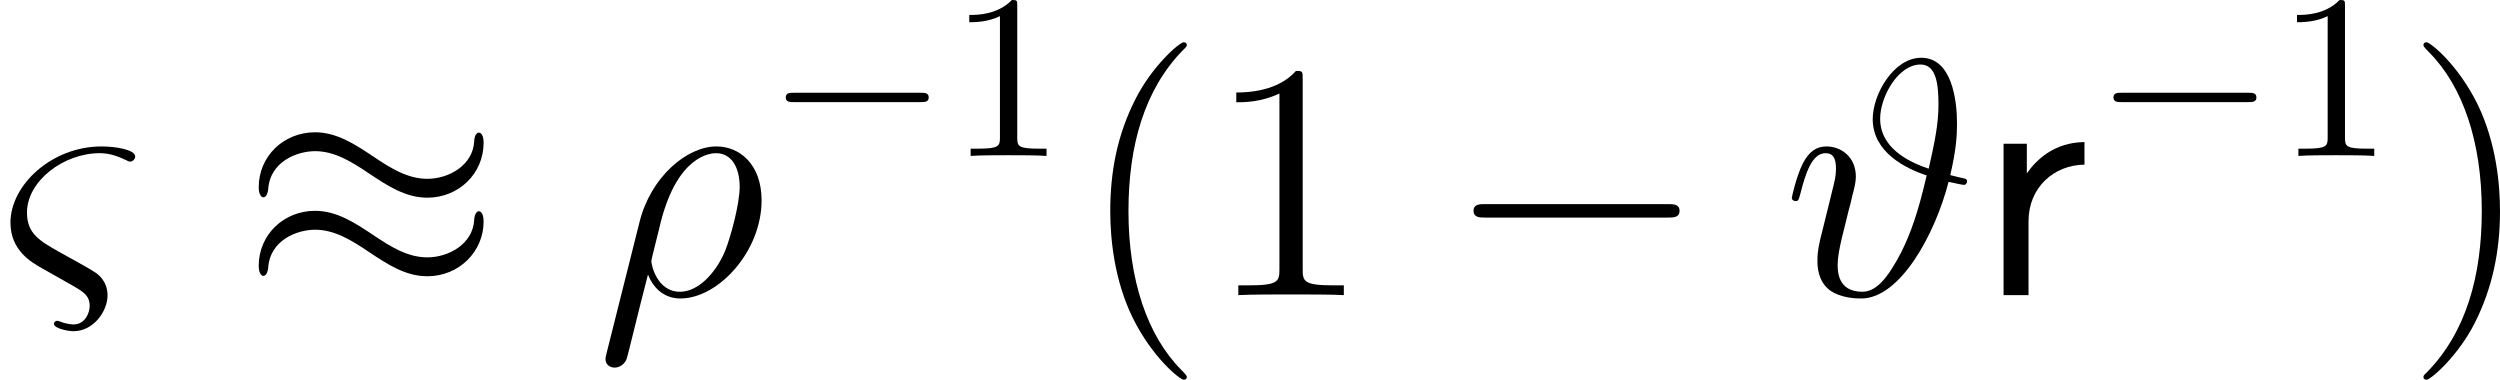<?xml version='1.0' encoding='UTF-8'?>
<!-- This file was generated by dvisvgm 2.9.1 -->
<svg version='1.1' xmlns='http://www.w3.org/2000/svg' xmlns:xlink='http://www.w3.org/1999/xlink' width='106.379pt' height='16.159pt' viewBox='164.349 445.663 106.379 16.159'>
<defs>
<path id='g18-40' d='M4.663 3.486C4.663 3.443 4.663 3.414 4.419 3.171C2.984 1.722 2.181-.646 2.181-3.572C2.181-6.355 2.855-8.751 4.519-10.444C4.663-10.573 4.663-10.602 4.663-10.645C4.663-10.731 4.591-10.76 4.533-10.76C4.347-10.76 3.171-9.727 2.468-8.321C1.736-6.872 1.406-5.337 1.406-3.572C1.406-2.295 1.607-.588 2.353 .947C3.199 2.668 4.376 3.601 4.533 3.601C4.591 3.601 4.663 3.572 4.663 3.486Z'/>
<path id='g18-41' d='M4.046-3.572C4.046-4.663 3.902-6.441 3.099-8.106C2.252-9.827 1.076-10.76 .918-10.76C.861-10.76 .789-10.731 .789-10.645C.789-10.602 .789-10.573 1.033-10.329C2.468-8.88 3.271-6.513 3.271-3.587C3.271-.803 2.597 1.592 .933 3.285C.789 3.414 .789 3.443 .789 3.486C.789 3.572 .861 3.601 .918 3.601C1.105 3.601 2.281 2.568 2.984 1.162C3.716-.301 4.046-1.851 4.046-3.572Z'/>
<path id='g18-49' d='M4.132-9.196C4.132-9.526 4.132-9.54 3.845-9.54C3.5-9.153 2.783-8.622 1.306-8.622V-8.206C1.635-8.206 2.353-8.206 3.142-8.579V-1.105C3.142-.588 3.099-.416 1.836-.416H1.392V0C1.779-.029 3.171-.029 3.644-.029S5.495-.029 5.882 0V-.416H5.437C4.175-.416 4.132-.588 4.132-1.105V-9.196Z'/>
<path id='g31-49' d='M2.929-6.376C2.929-6.615 2.929-6.635 2.7-6.635C2.082-5.998 1.205-5.998 .887-5.998V-5.689C1.086-5.689 1.674-5.689 2.192-5.948V-.787C2.192-.428 2.162-.309 1.265-.309H.946V0C1.295-.03 2.162-.03 2.56-.03S3.826-.03 4.174 0V-.309H3.856C2.959-.309 2.929-.418 2.929-.787V-6.376Z'/>
<use id='g25-0' xlink:href='#g16-0' transform='scale(.694)'/>
<path id='g16-0' d='M9.454-3.3C9.698-3.3 9.956-3.3 9.956-3.587S9.698-3.873 9.454-3.873H1.693C1.449-3.873 1.191-3.873 1.191-3.587S1.449-3.3 1.693-3.3H9.454Z'/>
<path id='g16-25' d='M10.358-6.484C10.358-6.786 10.258-6.915 10.157-6.915C10.1-6.915 9.971-6.857 9.956-6.528C9.899-5.538 8.895-4.949 7.962-4.949C7.13-4.949 6.413-5.394 5.667-5.896C4.892-6.413 4.117-6.929 3.185-6.929C1.851-6.929 .789-5.911 .789-4.591C.789-4.275 .904-4.16 .99-4.16C1.133-4.16 1.191-4.433 1.191-4.49C1.262-5.695 2.439-6.126 3.185-6.126C4.017-6.126 4.734-5.681 5.48-5.179C6.255-4.663 7.03-4.146 7.962-4.146C9.296-4.146 10.358-5.165 10.358-6.484ZM10.358-3.127C10.358-3.544 10.186-3.572 10.157-3.572C10.1-3.572 9.971-3.5 9.956-3.185C9.899-2.195 8.895-1.607 7.962-1.607C7.13-1.607 6.413-2.052 5.667-2.554C4.892-3.07 4.117-3.587 3.185-3.587C1.851-3.587 .789-2.568 .789-1.248C.789-.933 .904-.818 .99-.818C1.133-.818 1.191-1.09 1.191-1.148C1.262-2.353 2.439-2.783 3.185-2.783C4.017-2.783 4.734-2.338 5.48-1.836C6.255-1.32 7.03-.803 7.962-.803C9.325-.803 10.358-1.865 10.358-3.127Z'/>
<path id='g8-114' d='M2.181-3.142C2.181-4.591 3.271-5.538 4.562-5.552V-6.513C3.257-6.499 2.496-5.738 2.109-5.179V-6.441H1.119V0H2.181V-3.142Z'/>
<path id='g17-26' d='M.445 2.482C.43 2.554 .402 2.64 .402 2.726C.402 2.941 .574 3.084 .789 3.084S1.205 2.941 1.291 2.74C1.349 2.611 1.75 .889 2.209-.875C2.496-.158 3.027 .143 3.587 .143C5.208 .143 7.044-1.865 7.044-4.031C7.044-5.566 6.111-6.327 5.122-6.327C3.859-6.327 2.324-5.021 1.851-3.113L.445 2.482ZM3.572-.143C2.597-.143 2.353-1.277 2.353-1.449C2.353-1.535 2.711-2.898 2.754-3.113C3.486-5.968 4.892-6.04 5.107-6.04C5.753-6.04 6.111-5.452 6.111-4.605C6.111-3.873 5.724-2.453 5.48-1.851C5.05-.861 4.304-.143 3.572-.143Z'/>
<path id='g17-35' d='M7.13-5.107C7.388-6.212 7.417-6.814 7.417-7.302C7.417-8.292 7.202-10.1 5.896-10.1C4.72-10.1 3.83-8.55 3.83-7.489C3.83-6.068 5.251-5.38 6.126-5.093C5.753-3.486 5.452-2.654 5.05-1.836C4.447-.674 3.96-.143 3.386-.143C2.353-.143 2.338-1.004 2.338-1.291C2.338-1.621 2.41-1.965 2.525-2.468C2.611-2.826 2.697-3.142 2.798-3.572C2.927-4.06 2.855-3.759 2.97-4.261C3.041-4.519 3.113-4.806 3.113-5.036C3.113-5.911 2.453-6.327 1.865-6.327C1.449-6.327 1.119-6.126 .846-5.581C.588-5.064 .387-4.189 .387-4.132S.445-4.003 .545-4.003C.66-4.003 .674-4.017 .76-4.347C.976-5.193 1.248-6.04 1.822-6.04C2.152-6.04 2.267-5.81 2.267-5.38C2.267-5.064 2.209-4.849 2.109-4.447C2.037-4.132 1.908-3.644 1.851-3.4L1.592-2.353C1.478-1.851 1.478-1.65 1.478-1.463C1.478-1.262 1.478-.617 1.994-.215C2.468 .129 3.113 .143 3.343 .143C4.992 .143 6.484-2.582 7.058-4.82C7.388-4.749 7.647-4.691 7.718-4.691C7.804-4.691 7.847-4.792 7.847-4.849C7.847-4.949 7.747-4.964 7.532-5.007L7.13-5.107ZM6.212-5.38C4.878-5.825 4.146-6.542 4.146-7.503C4.146-8.436 4.906-9.813 5.868-9.813C6.556-9.813 6.628-8.909 6.628-8.106C6.628-7.274 6.47-6.528 6.212-5.38Z'/>
<path id='g17-38' d='M3.171-.359C3.529-.143 3.816 .014 3.816 .459C3.816 .76 3.615 1.248 3.127 1.248C3.084 1.248 2.826 1.234 2.582 1.133C2.554 1.119 2.468 1.09 2.439 1.09C2.367 1.09 2.295 1.148 2.295 1.219C2.295 1.42 2.898 1.535 3.127 1.535C3.988 1.535 4.576 .674 4.576 .014C4.576-.617 4.146-.918 3.988-1.004C3.845-1.105 3.443-1.32 3.3-1.406L2.496-1.851C1.693-2.31 1.148-2.611 1.148-3.515C1.148-4.849 2.697-6.04 4.246-6.04C4.691-6.04 5.036-5.896 5.38-5.738C5.48-5.681 5.509-5.681 5.538-5.681C5.667-5.681 5.753-5.81 5.753-5.896C5.753-6.198 4.892-6.327 4.318-6.327C2.209-6.327 .445-4.691 .445-3.084C.445-1.894 1.349-1.392 1.779-1.148L3.171-.359Z'/>
</defs>
<g id='page1'>
<use x='164.349' y='458.221' xlink:href='#g17-38'/>
<use x='174.569' y='458.221' xlink:href='#g16-25'/>
<use x='189.712' y='458.221' xlink:href='#g17-26'/>
<use x='196.958' y='452.298' xlink:href='#g25-0'/>
<use x='204.706' y='452.298' xlink:href='#g31-49'/>
<use x='210.186' y='458.221' xlink:href='#g18-40'/>
<use x='215.649' y='458.221' xlink:href='#g18-49'/>
<use x='225.86' y='458.221' xlink:href='#g16-0'/>
<use x='240.206' y='458.221' xlink:href='#g17-35'/>
<use x='248.485' y='458.221' xlink:href='#g8-114'/>
<use x='253.454' y='452.298' xlink:href='#g25-0'/>
<use x='261.203' y='452.298' xlink:href='#g31-49'/>
<use x='266.682' y='458.221' xlink:href='#g18-41'/>
</g>
</svg>